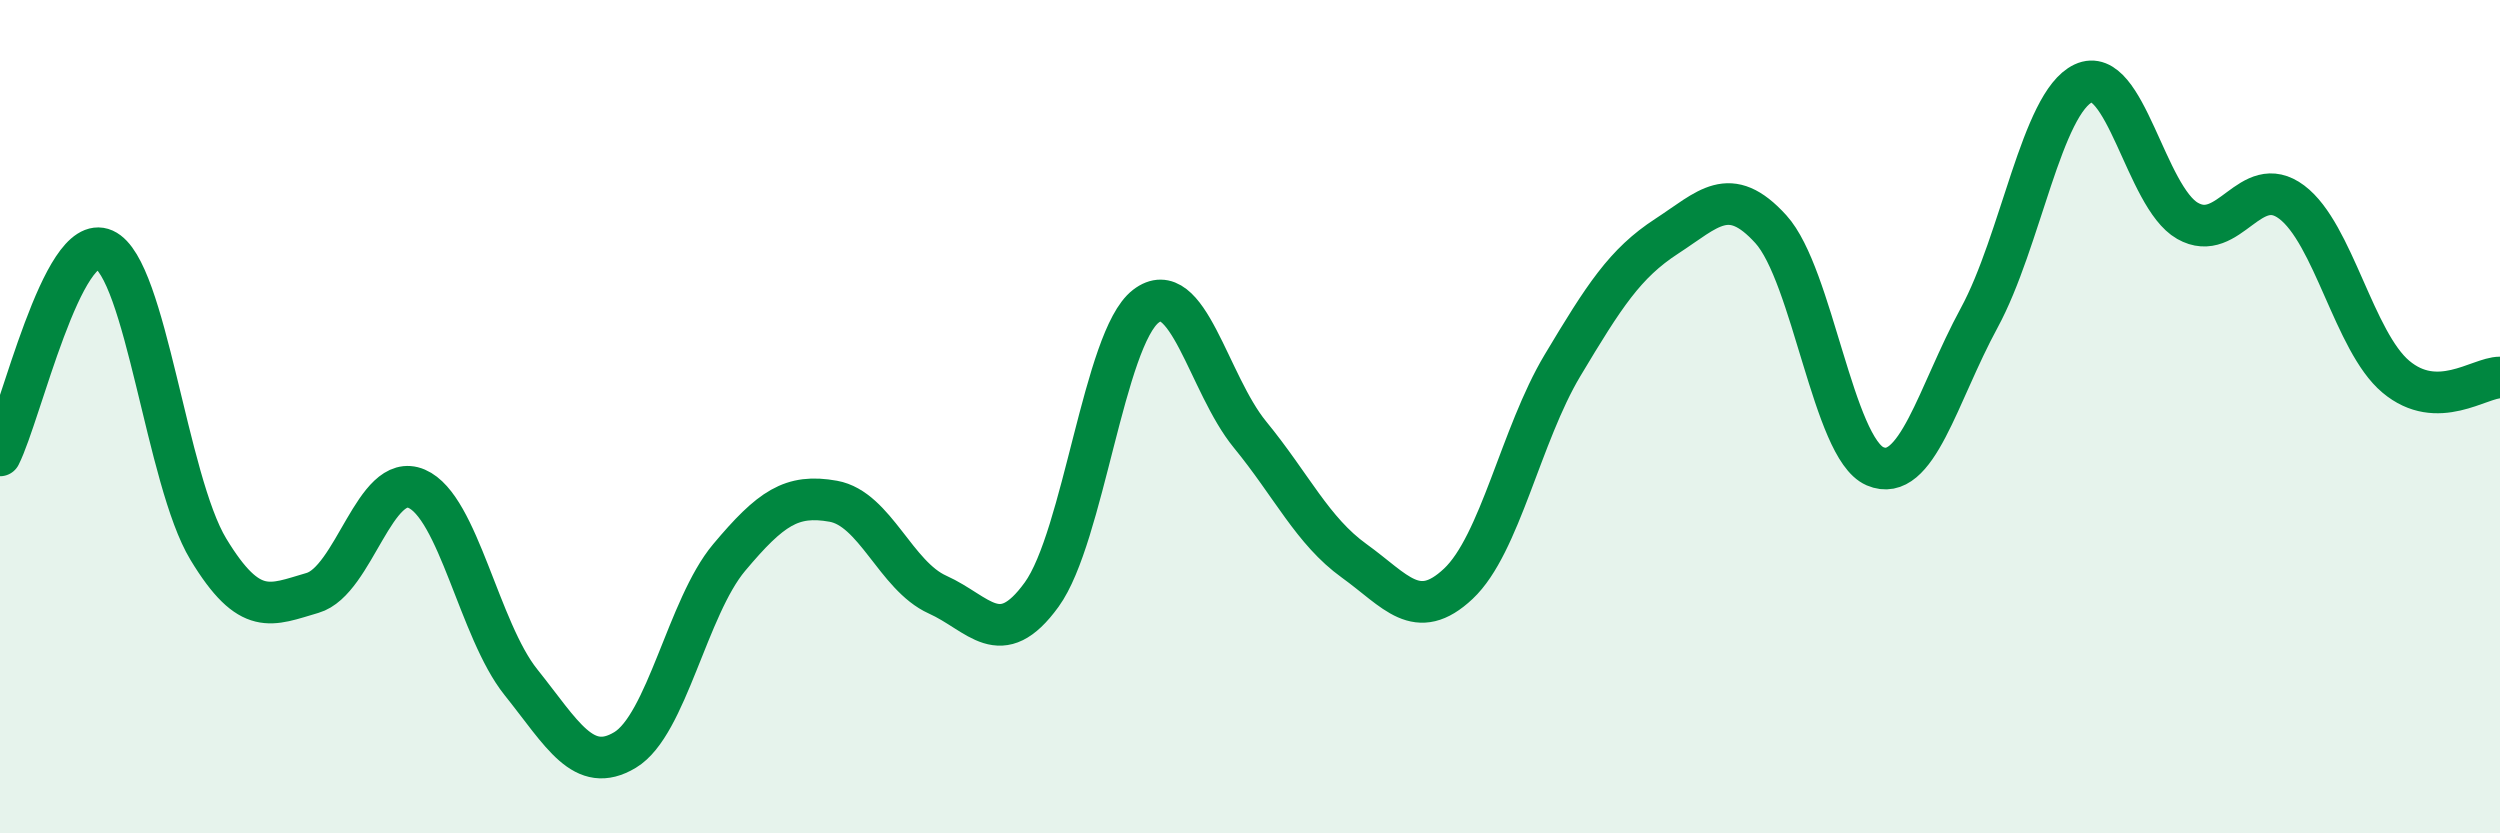 
    <svg width="60" height="20" viewBox="0 0 60 20" xmlns="http://www.w3.org/2000/svg">
      <path
        d="M 0,10.93 C 0.5,9.94 1.5,5.54 2.5,5.99 C 3.5,6.44 4,11.53 5,13.18 C 6,14.83 6.5,14.52 7.5,14.23 C 8.5,13.94 9,11.3 10,11.73 C 11,12.16 11.5,15.12 12.5,16.37 C 13.5,17.62 14,18.6 15,18 C 16,17.4 16.5,14.57 17.5,13.38 C 18.5,12.19 19,11.85 20,12.03 C 21,12.21 21.5,13.82 22.5,14.27 C 23.5,14.72 24,15.65 25,14.27 C 26,12.89 26.5,8.12 27.5,7.35 C 28.5,6.58 29,9.21 30,10.43 C 31,11.65 31.5,12.74 32.5,13.46 C 33.5,14.18 34,14.95 35,14.01 C 36,13.07 36.5,10.44 37.5,8.77 C 38.5,7.1 39,6.32 40,5.67 C 41,5.02 41.5,4.4 42.5,5.5 C 43.5,6.6 44,10.76 45,11.19 C 46,11.62 46.5,9.47 47.5,7.63 C 48.5,5.79 49,2.47 50,2 C 51,1.53 51.5,4.73 52.5,5.3 C 53.5,5.87 54,4.1 55,4.85 C 56,5.6 56.5,8.2 57.5,9.04 C 58.5,9.88 59.5,9.06 60,9.06L60 20L0 20Z"
        fill="#008740"
        opacity="0.1"
        stroke-linecap="round"
        stroke-linejoin="round"
      />
      <path
        d="M 0,10.93 C 0.5,9.94 1.5,5.54 2.5,5.99 C 3.5,6.44 4,11.53 5,13.18 C 6,14.83 6.5,14.52 7.5,14.23 C 8.5,13.94 9,11.3 10,11.73 C 11,12.16 11.5,15.12 12.5,16.37 C 13.5,17.62 14,18.6 15,18 C 16,17.4 16.5,14.57 17.5,13.38 C 18.5,12.19 19,11.85 20,12.03 C 21,12.21 21.5,13.82 22.5,14.27 C 23.5,14.72 24,15.65 25,14.27 C 26,12.89 26.5,8.12 27.5,7.35 C 28.5,6.58 29,9.21 30,10.43 C 31,11.65 31.5,12.74 32.5,13.46 C 33.5,14.18 34,14.95 35,14.01 C 36,13.07 36.5,10.44 37.5,8.77 C 38.5,7.1 39,6.32 40,5.67 C 41,5.02 41.5,4.4 42.5,5.5 C 43.5,6.6 44,10.76 45,11.19 C 46,11.62 46.5,9.47 47.5,7.63 C 48.5,5.79 49,2.47 50,2 C 51,1.53 51.5,4.73 52.5,5.3 C 53.5,5.87 54,4.1 55,4.85 C 56,5.6 56.5,8.2 57.5,9.04 C 58.5,9.88 59.5,9.06 60,9.06"
        stroke="#008740"
        stroke-width="1"
        fill="none"
        stroke-linecap="round"
        stroke-linejoin="round"
      />
    </svg>
  